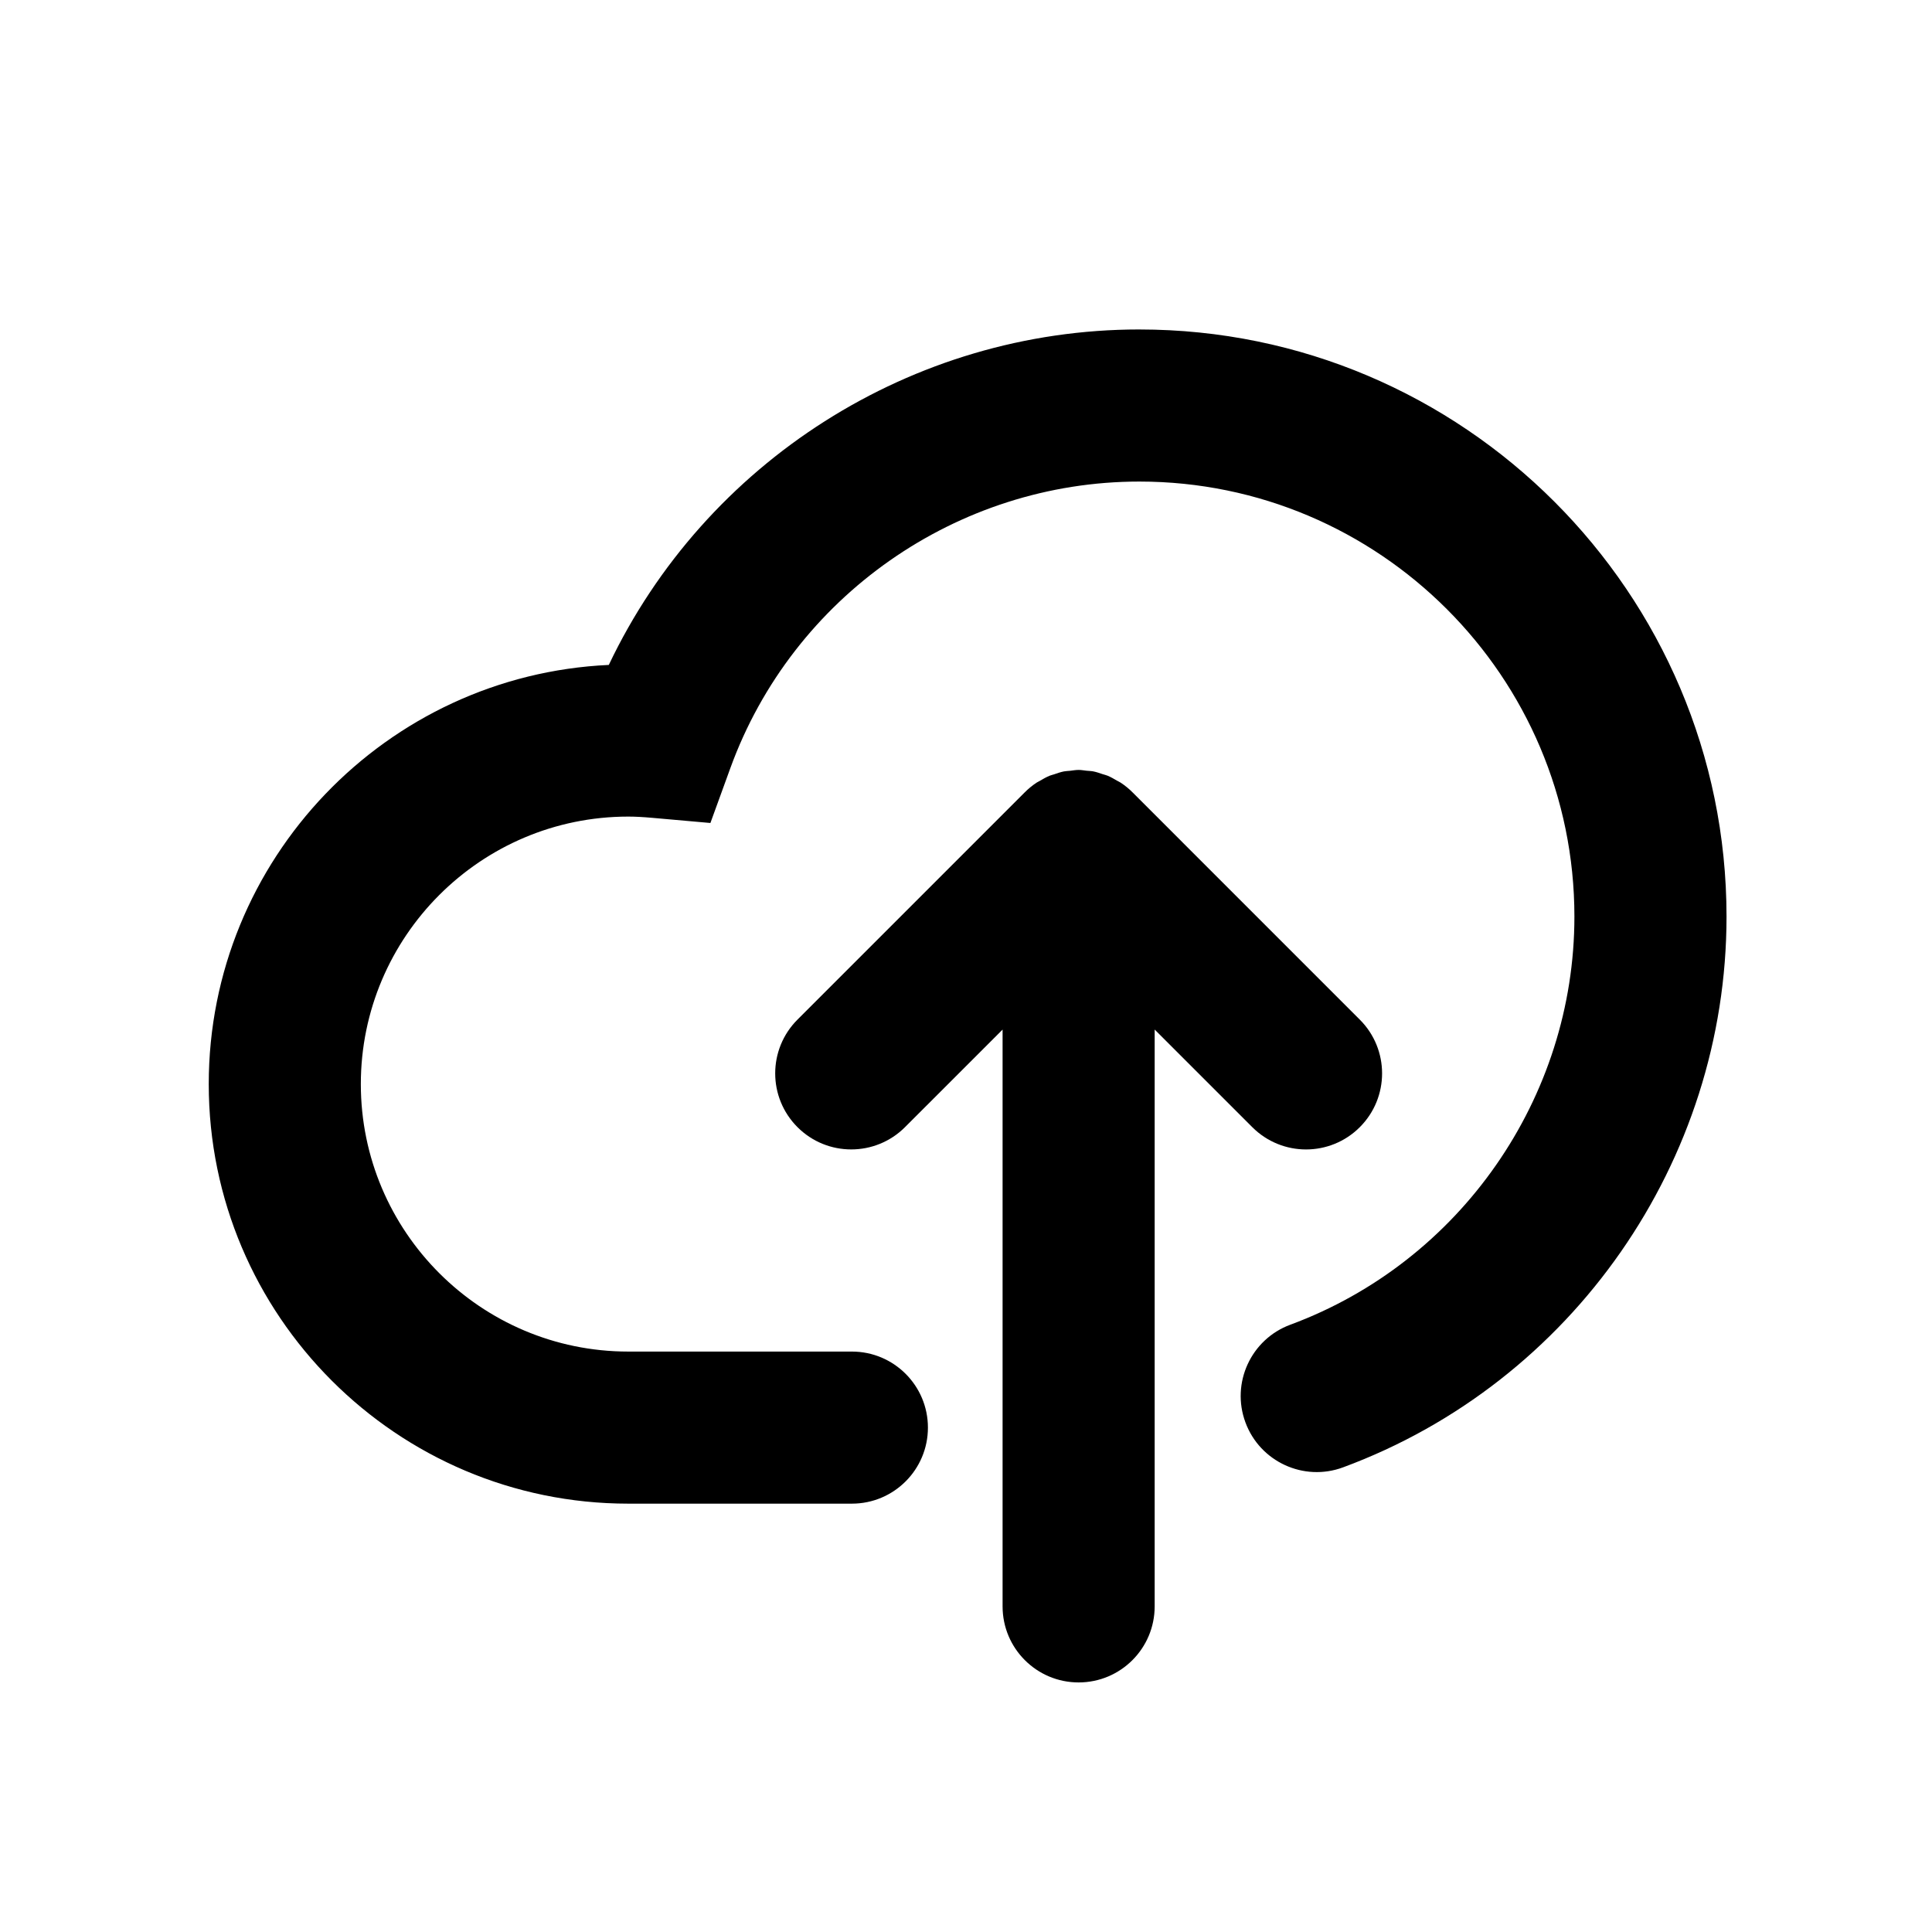<?xml version="1.0" encoding="UTF-8"?>
<!-- Uploaded to: SVG Repo, www.svgrepo.com, Generator: SVG Repo Mixer Tools -->
<svg fill="#000000" width="800px" height="800px" version="1.1" viewBox="144 144 512 512" xmlns="http://www.w3.org/2000/svg">
 <g>
  <path d="m475.87 442.71c3.934 3.934 9.094 5.906 14.246 5.906 5.152 0 10.312-1.969 14.246-5.906 7.871-7.871 7.871-20.633 0-28.496l-60.242-60.246c-0.945-0.953-1.996-1.805-3.125-2.551-0.332-0.223-0.699-0.367-1.047-0.57-0.789-0.465-1.578-0.926-2.434-1.281-0.434-0.18-0.887-0.266-1.336-0.418-0.801-0.266-1.586-0.555-2.434-0.719-0.59-0.117-1.195-0.121-1.793-0.18-0.707-0.074-1.379-0.211-2.102-0.211-0.785 0-1.527 0.145-2.293 0.23-0.527 0.059-1.062 0.055-1.594 0.16-0.918 0.18-1.785 0.488-2.644 0.785-0.367 0.125-0.746 0.195-1.113 0.344-0.969 0.398-1.875 0.91-2.766 1.449-0.23 0.141-0.484 0.238-0.715 0.387-1.152 0.766-2.223 1.641-3.195 2.625l-60.191 60.191c-7.871 7.871-7.871 20.625 0 28.496 7.863 7.871 20.625 7.871 28.496 0l25.859-25.855v152.86c0 11.129 9.023 20.152 20.152 20.152s20.152-9.023 20.152-20.152v-152.87z"/>
  <path d="m445.94 231.31c-60.289 0-115.07 35.18-140.6 88.902-58.926 2.707-106.02 51.496-106.02 111.08 0 61.309 49.867 111.19 111.18 111.19h59.258c11.129 0 20.152-9.023 20.152-20.152s-9.023-20.152-20.152-20.152h-59.258c-39.086 0-70.875-31.801-70.875-70.883 0-39.09 31.797-70.891 70.875-70.891 1.789 0 3.75 0.102 6.34 0.328l15.426 1.367 5.289-14.555c16.496-45.414 60.059-75.926 108.39-75.926 63.566 0 115.29 51.715 115.29 115.28 0 48.031-30.258 91.496-75.277 108.16-10.438 3.863-15.77 15.453-11.906 25.891 3.863 10.445 15.477 15.781 25.895 11.906 60.77-22.484 101.6-81.137 101.6-145.95-0.008-85.793-69.809-155.59-155.6-155.59z"/>
 </g>
</svg>